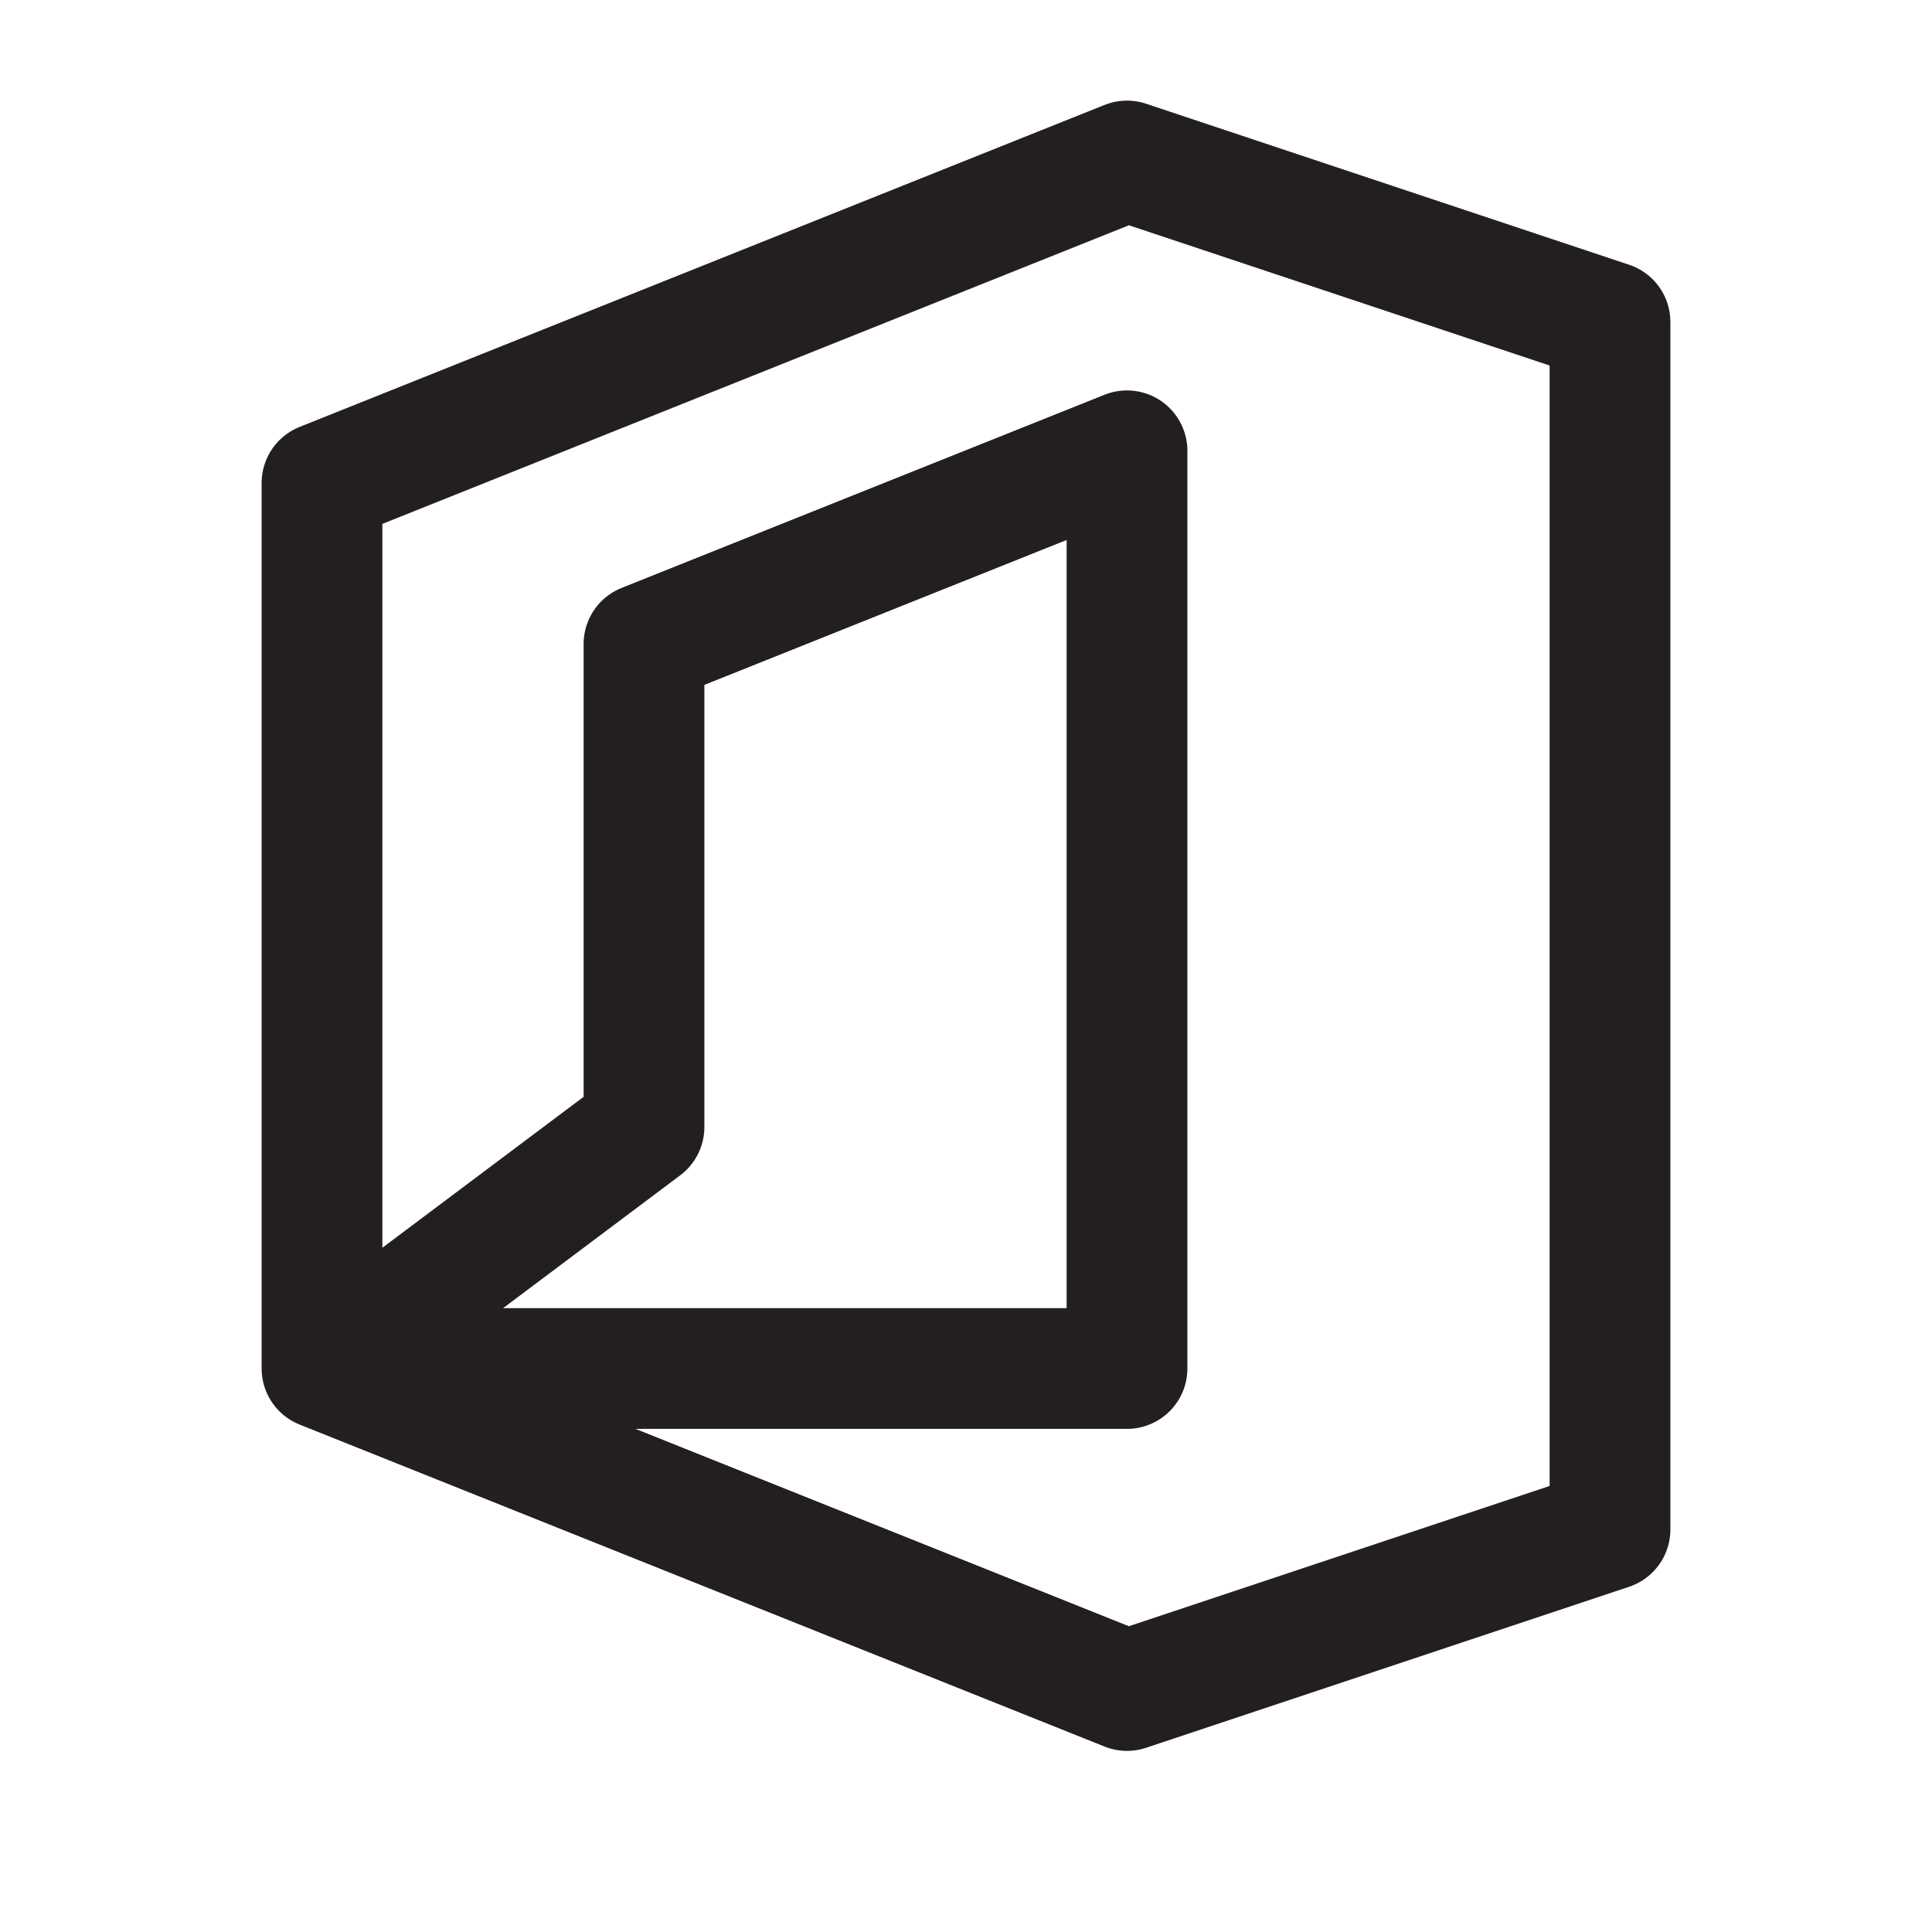 <svg width="24" height="24" viewBox="0 0 24 24" fill="none" xmlns="http://www.w3.org/2000/svg">
<path d="M4 17H14V5.6L8 8V14L4 17ZM4 17L14 21L20 19V4L14 2L4 6V17ZM4 17L14 21" stroke="#231F20" stroke-width="1.5" stroke-linecap="round" stroke-linejoin="round"/>
</svg>
